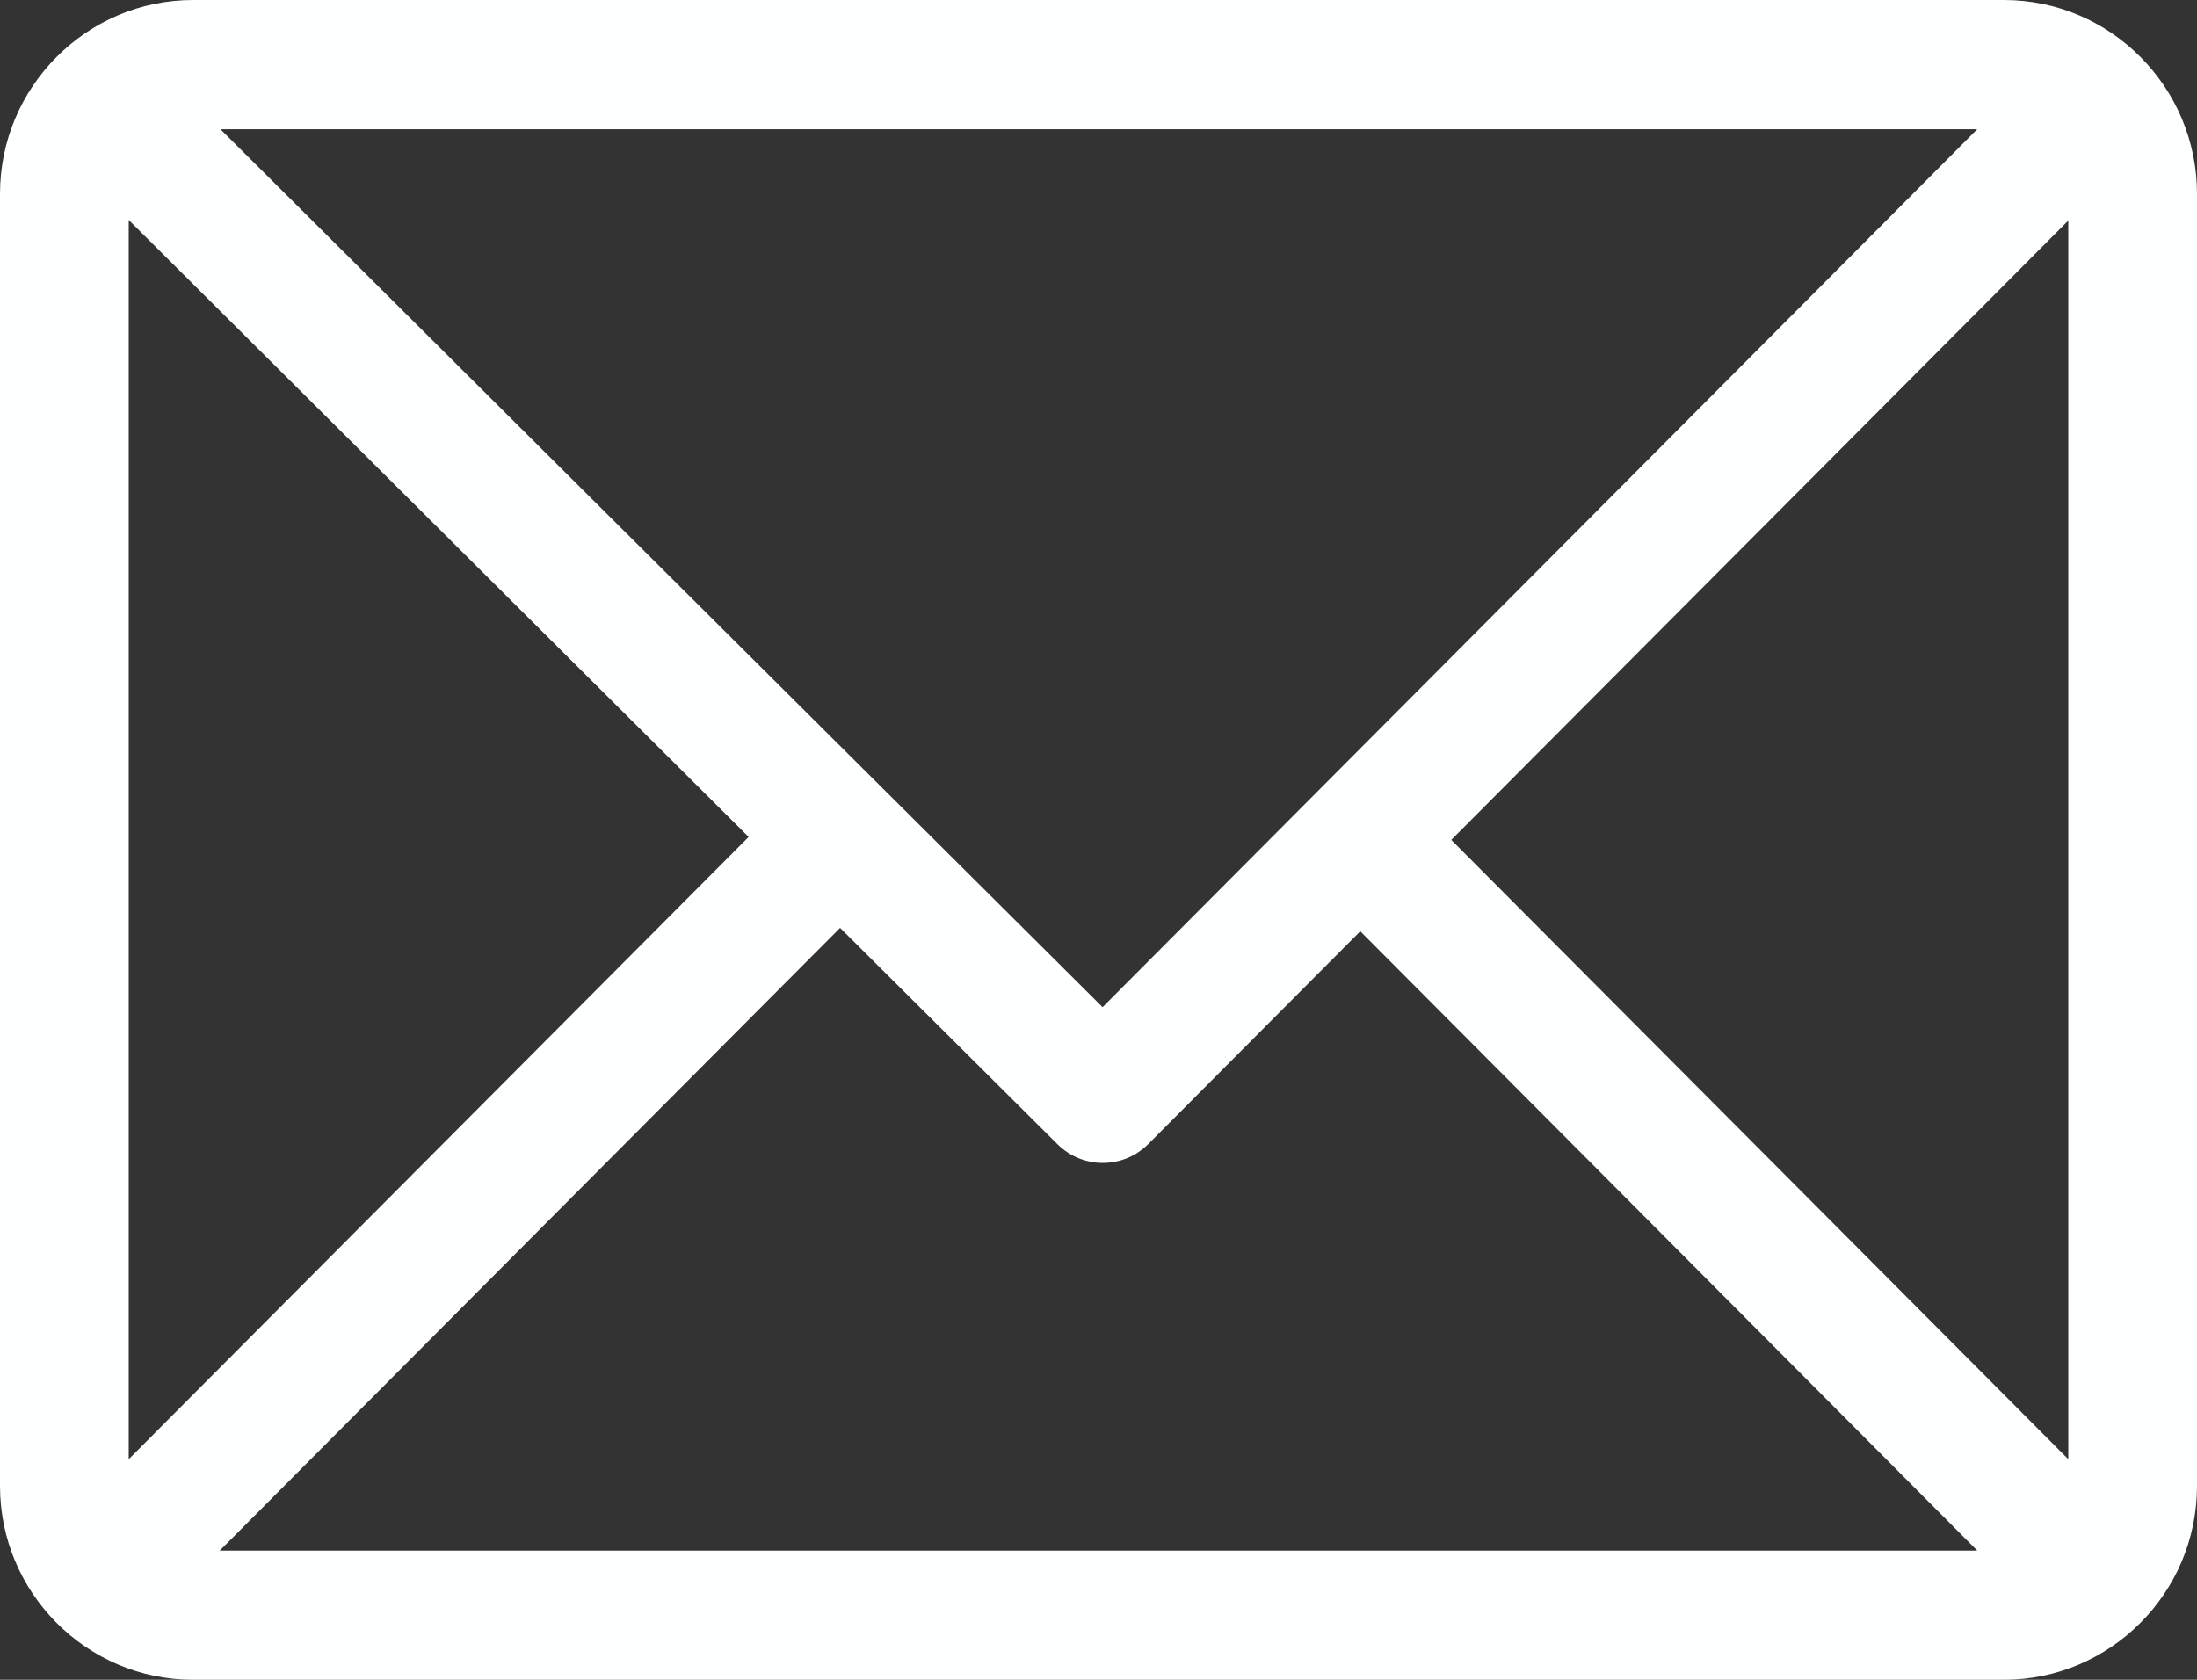 <svg width="34" height="26" viewBox="0 0 34 26" fill="none" xmlns="http://www.w3.org/2000/svg">
<rect x="0" y="0" width="34" height="26" fill="#333333" stroke="none"/>
<path d="M31.012 0H2.988C1.343 0 0 1.346 0 3V23C0 24.648 1.337 26 2.988 26H31.012C32.653 26 34 24.658 34 23V3C34 1.352 32.663 0 31.012 0ZM30.599 2L17.063 15.589L3.411 2H30.599ZM1.992 22.586V3.405L11.586 12.954L1.992 22.586ZM3.401 24L13.001 14.362L16.365 17.71C16.755 18.098 17.383 18.096 17.771 17.707L21.051 14.414L30.599 24H3.401ZM32.008 22.586L22.459 13L32.008 3.414V22.586Z" fill="#FEFFFF"/>
</svg>